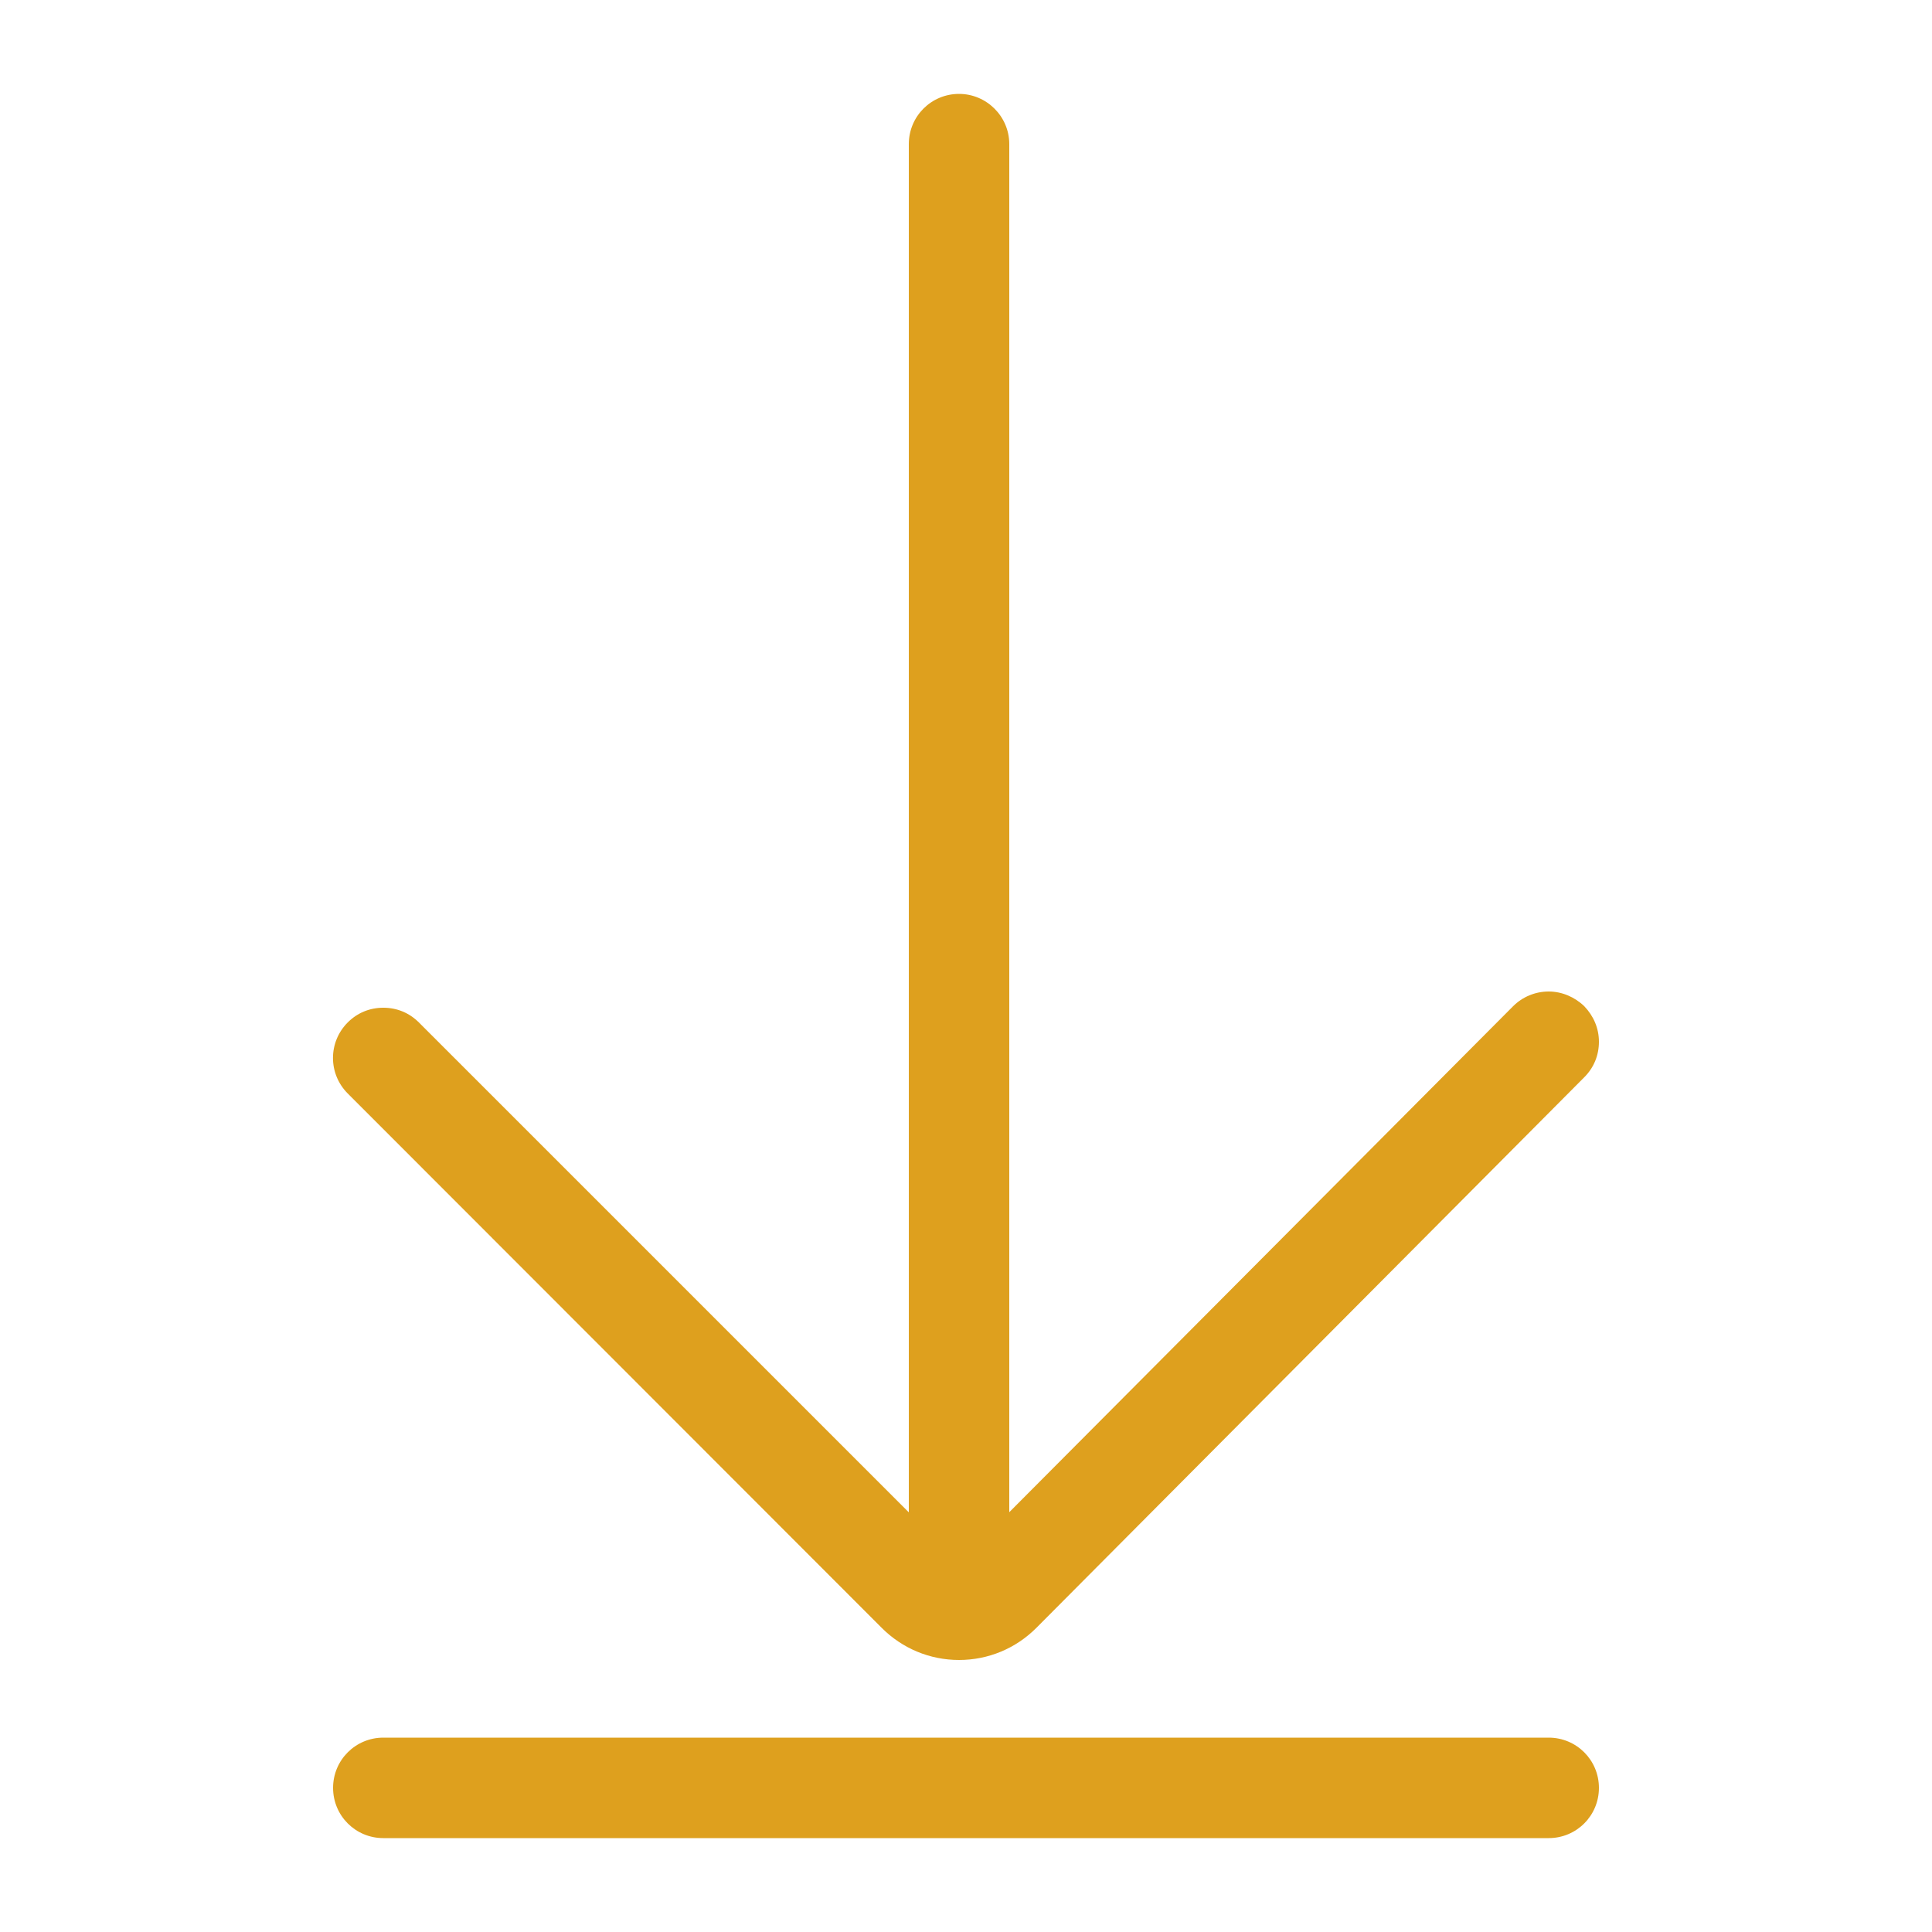 <?xml version="1.0" encoding="utf-8"?>
<!-- Generator: Adobe Illustrator 25.2.0, SVG Export Plug-In . SVG Version: 6.00 Build 0)  -->
<svg version="1.1" id="Layer_1" xmlns="http://www.w3.org/2000/svg" xmlns:xlink="http://www.w3.org/1999/xlink" x="0px" y="0px"
	 viewBox="0 0 500 500" style="enable-background:new 0 0 500 500;" xml:space="preserve">
<style type="text/css">
	.donwloadst0{fill:#dea01e;}
</style>
<g>
	<g>
		<g>
			<path class="donwloadst0" d="M248.2,417.4c-5.5,0-10-4.5-10-10V37.3c0-5.5,4.5-10,10-10s10,4.5,10,10v370.2
				C258.2,412.9,253.7,417.4,248.2,417.4z"/>
			<path class="donwloadst0" d="M248.2,30.3c3.9,0,7,3.1,7,7v370.2c0,3.9-3.1,7-7,7s-7-3.1-7-7V37.3C241.2,33.4,244.3,30.3,248.2,30.3
				 M248.2,24.3c-7.2,0-13,5.8-13,13v370.2c0,7.2,5.8,13,13,13s13-5.8,13-13V37.3C261.2,30.1,255.3,24.3,248.2,24.3L248.2,24.3z"/>
		</g>
	</g>
	<g>
		<g>
			<path class="donwloadst0" d="M248.2,426.5c-6.7,0-13.1-2.6-17.9-7.4L92.1,280.8c-3.9-3.9-3.9-10.2,0-14.1c1.9-1.9,4.4-2.9,7.1-2.9
				c2.7,0,5.2,1,7.1,2.9l138.2,138.3c1,1,2.3,1.5,3.7,1.5c1.4,0,2.7-0.6,3.7-1.5l141.8-142.4c1.9-1.9,4.4-2.9,7.1-2.9
				c2.7,0,5.2,1,7.1,2.9c1.9,1.9,2.9,4.4,2.9,7.1s-1,5.2-2.9,7.1L266.1,419C261.3,423.8,255,426.5,248.2,426.5L248.2,426.5z"/>
			<path class="donwloadst0" d="M400.8,262.6c1.8,0,3.6,0.7,4.9,2c2.7,2.7,2.7,7.2,0,9.9L264,416.9c-4.2,4.2-9.8,6.5-15.7,6.6c0,0,0,0,0,0
				c-5.9,0-11.5-2.3-15.7-6.5L94.3,278.7c-2.7-2.7-2.7-7.2,0-9.9c1.4-1.4,3.2-2,5-2c1.8,0,3.6,0.7,4.9,2l138.2,138.3
				c1.6,1.6,3.6,2.4,5.8,2.4c0,0,0,0,0,0c2.2,0,4.3-0.9,5.8-2.4l141.8-142.4C397.2,263.3,399,262.6,400.8,262.6 M400.8,256.6
				L400.8,256.6c-3.5,0-6.8,1.4-9.2,3.8L249.8,402.8c-0.4,0.4-1,0.7-1.6,0.7c-0.6,0-1.2-0.2-1.6-0.7L108.4,264.6
				c-2.5-2.5-5.7-3.8-9.2-3.8c-3.5,0-6.7,1.3-9.2,3.8c-5.1,5.1-5.1,13.3,0,18.4l138.2,138.3c5.3,5.3,12.4,8.3,20,8.3
				c7.6,0,14.7-3,20-8.3L410,278.8c2.5-2.5,3.8-5.7,3.8-9.2c0-3.5-1.4-6.7-3.8-9.2C407.5,258,404.2,256.6,400.8,256.6L400.8,256.6z"
				/>
		</g>
	</g>
	<g>
		<g>
			<path class="donwloadst0" d="M99.2,472.7c-5.5,0-10-4.5-10-10s4.5-10,10-10h301.6c5.5,0,10,4.5,10,10s-4.5,10-10,10H99.2z"/>
			<path class="donwloadst0" d="M400.8,455.7c3.9,0,7,3.1,7,7s-3.1,7-7,7H99.2c-3.9,0-7-3.1-7-7s3.1-7,7-7H400.8 M400.8,449.7H99.2
				c-7.2,0-13,5.8-13,13s5.8,13,13,13h301.6c7.2,0,13-5.8,13-13S408,449.7,400.8,449.7L400.8,449.7z"/>
		</g>
	</g>
</g>
</svg>
